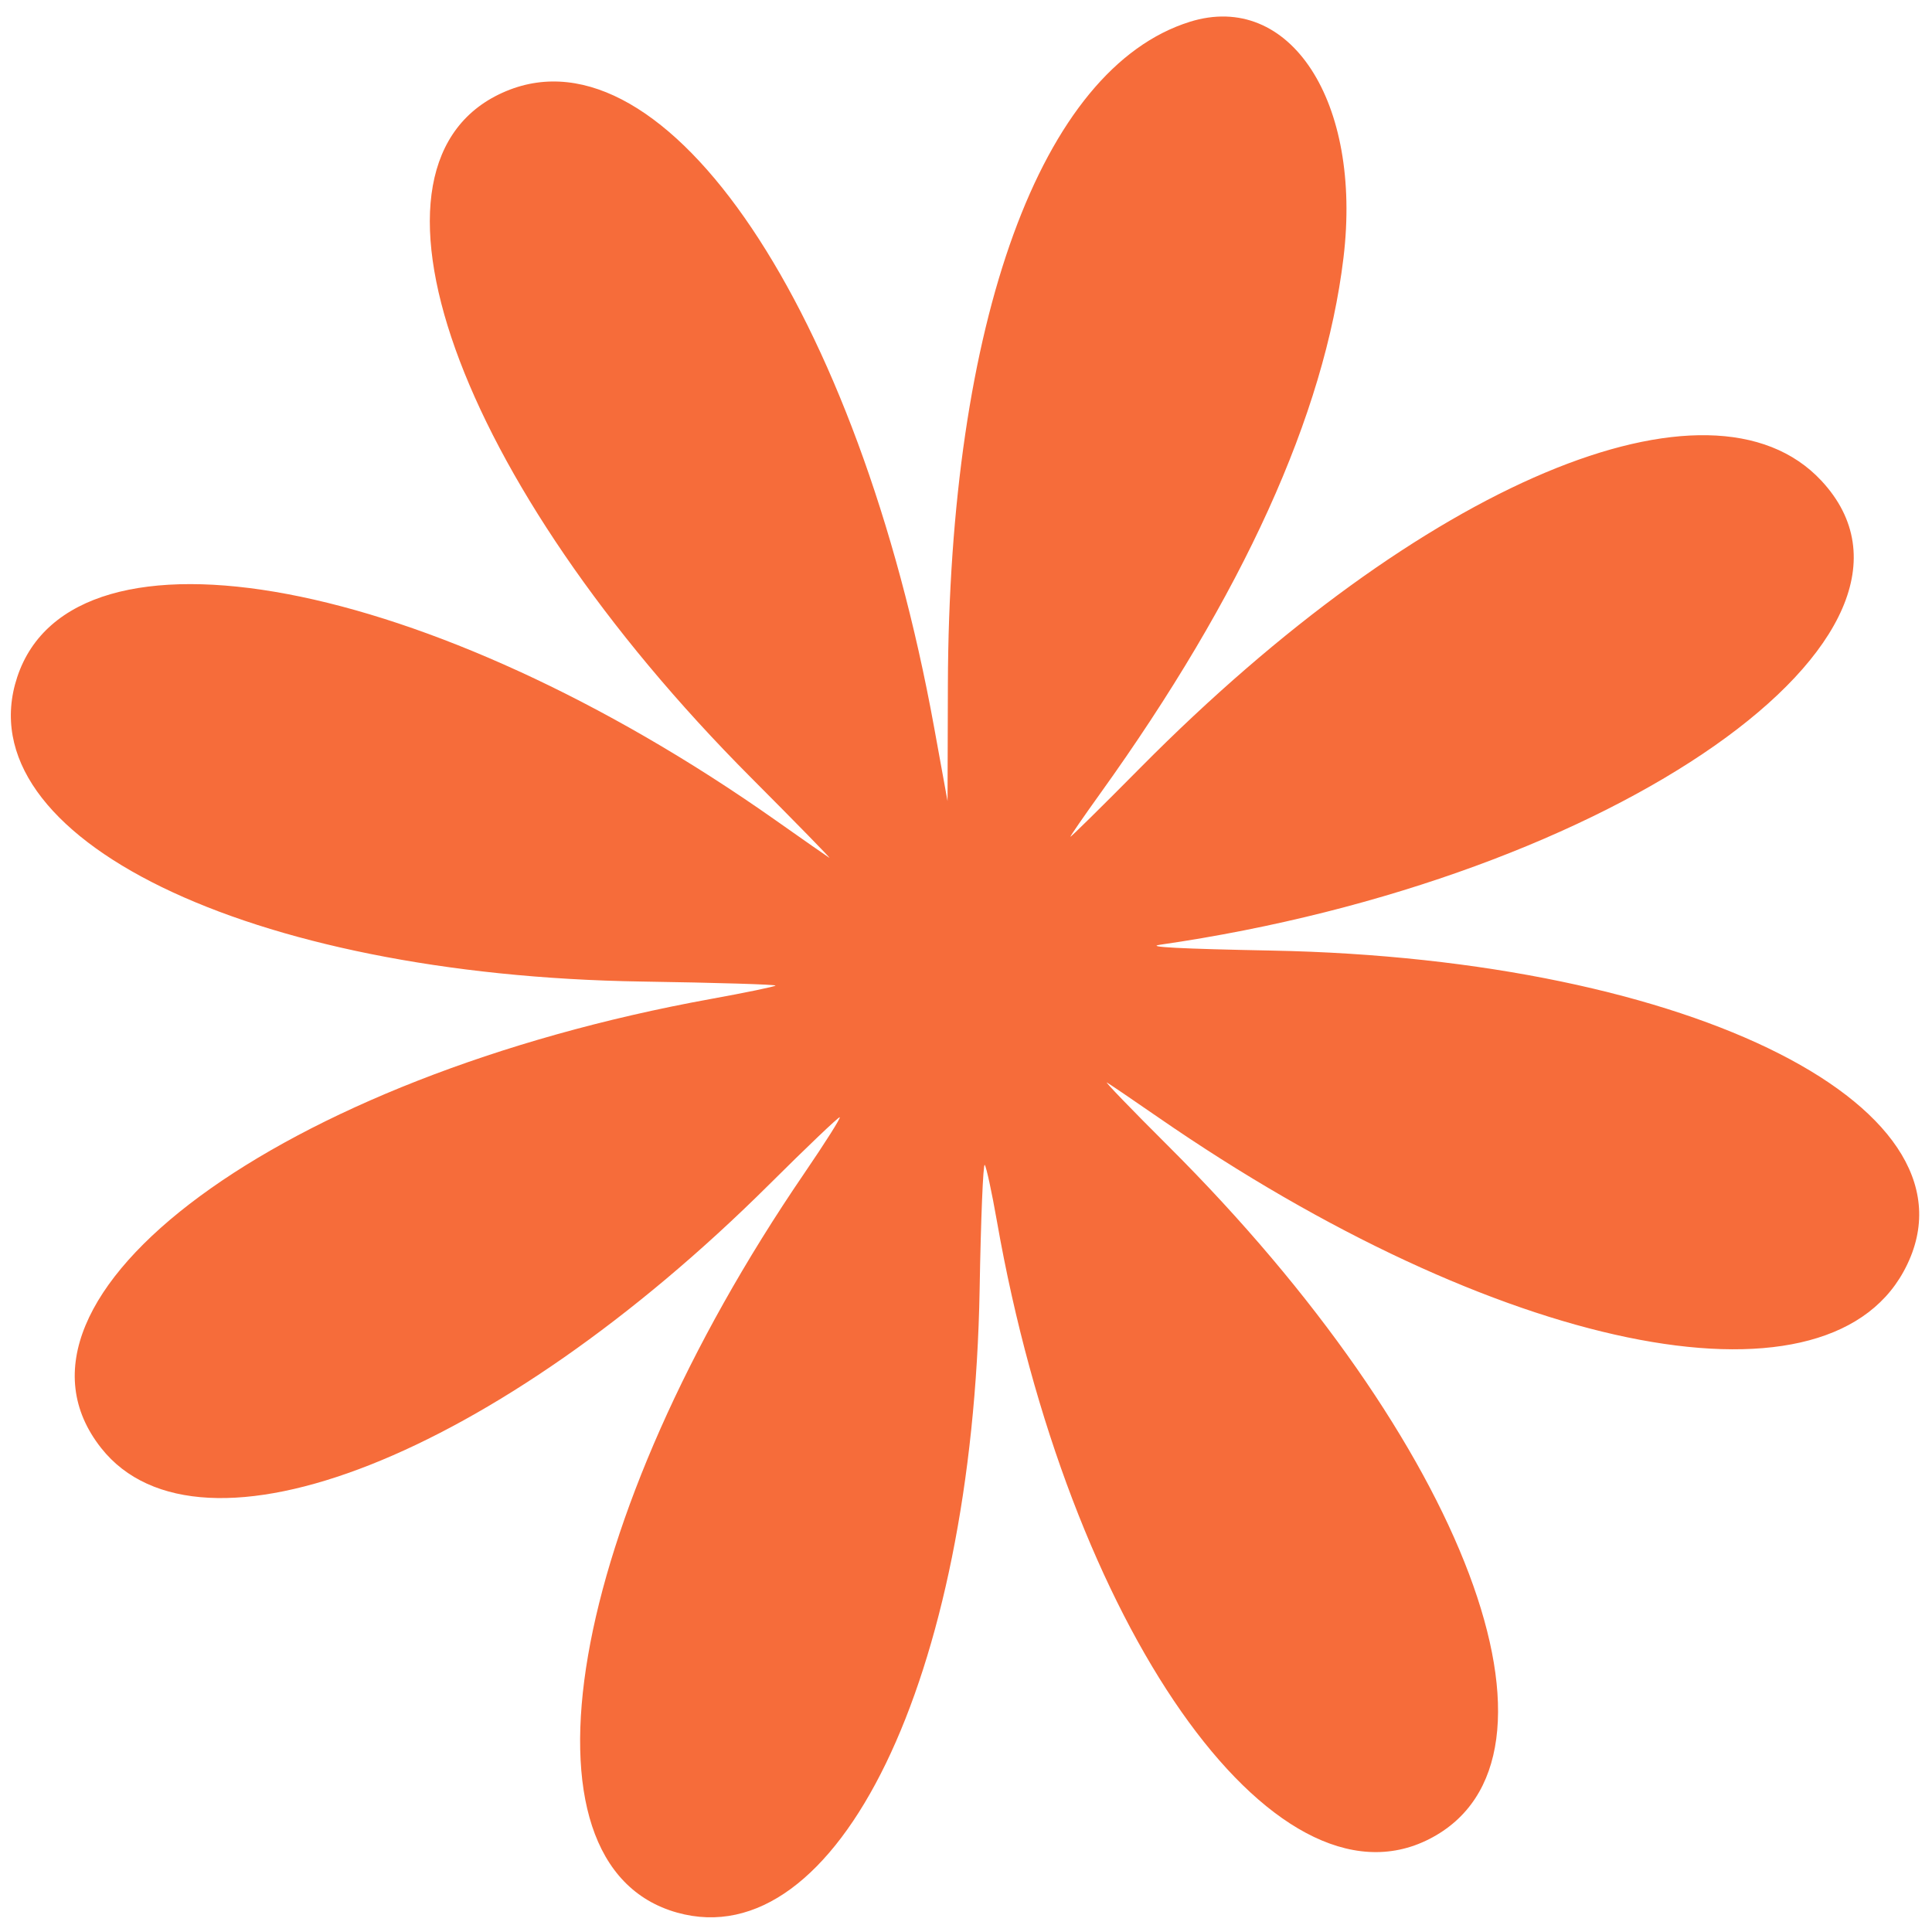 <?xml version="1.0" encoding="UTF-8"?> <svg xmlns="http://www.w3.org/2000/svg" xmlns:xlink="http://www.w3.org/1999/xlink" xmlns:xodm="http://www.corel.com/coreldraw/odm/2003" xml:space="preserve" width="90mm" height="90mm" version="1.1" style="shape-rendering:geometricPrecision; text-rendering:geometricPrecision; image-rendering:optimizeQuality; fill-rule:evenodd; clip-rule:evenodd" viewBox="0 0 90 90"> <defs> <style type="text/css"> .fil0 {fill:#F66C3A} </style> </defs> <g id="Слой_x0020_1">  <path class="fil0" d="M55.423 1.017c-6.925,2.167 -11.216,13.93 -11.267,30.887l-0.016 5.415 -0.622 -3.42c-3.53,-19.425 -12.499,-32.762 -19.942,-29.653 -7.716,3.223 -2.395,18.136 11.413,31.983 2.111,2.118 3.752,3.796 3.645,3.73 -0.107,-0.066 -1.231,-0.852 -2.5,-1.746 -16.121,-11.368 -32.733,-14.507 -35.33,-6.676 -2.476,7.465 10.736,13.908 29.096,14.187 3.476,0.053 6.277,0.138 6.226,0.189 -0.051,0.051 -1.4,0.33 -2.998,0.62 -20.051,3.636 -33.977,13.892 -28.413,20.925 4.601,5.816 18.396,0.371 31.121,-12.284 1.73,-1.721 3.206,-3.128 3.28,-3.128 0.074,0 -0.669,1.176 -1.65,2.613 -11.063,16.198 -13.821,32.224 -5.926,34.437 7.459,2.091 13.779,-10.929 14.095,-29.035 0.057,-3.273 0.164,-5.881 0.238,-5.795 0.074,0.086 0.33,1.268 0.568,2.626 3.303,18.814 12.876,32.489 20.145,28.776 7.267,-3.712 1.711,-18.46 -12.163,-32.28 -1.725,-1.718 -3.008,-3.049 -2.852,-2.956 0.157,0.092 1.224,0.818 2.372,1.611 15.767,10.902 30.968,14.049 34.733,7.191 4.125,-7.513 -9.764,-14.571 -29.42,-14.952 -4.28,-0.083 -5.932,-0.169 -5.219,-0.272 21.196,-3.06 37.472,-14.485 30.804,-21.623 -5.174,-5.538 -18.581,0.112 -31.705,13.363 -1.8,1.818 -3.273,3.27 -3.273,3.228 0,-0.043 0.624,-0.946 1.386,-2.008 6.646,-9.257 10.456,-17.647 11.336,-24.964 0.876,-7.279 -2.495,-12.45 -7.164,-10.989z"></path> </g> </svg> 